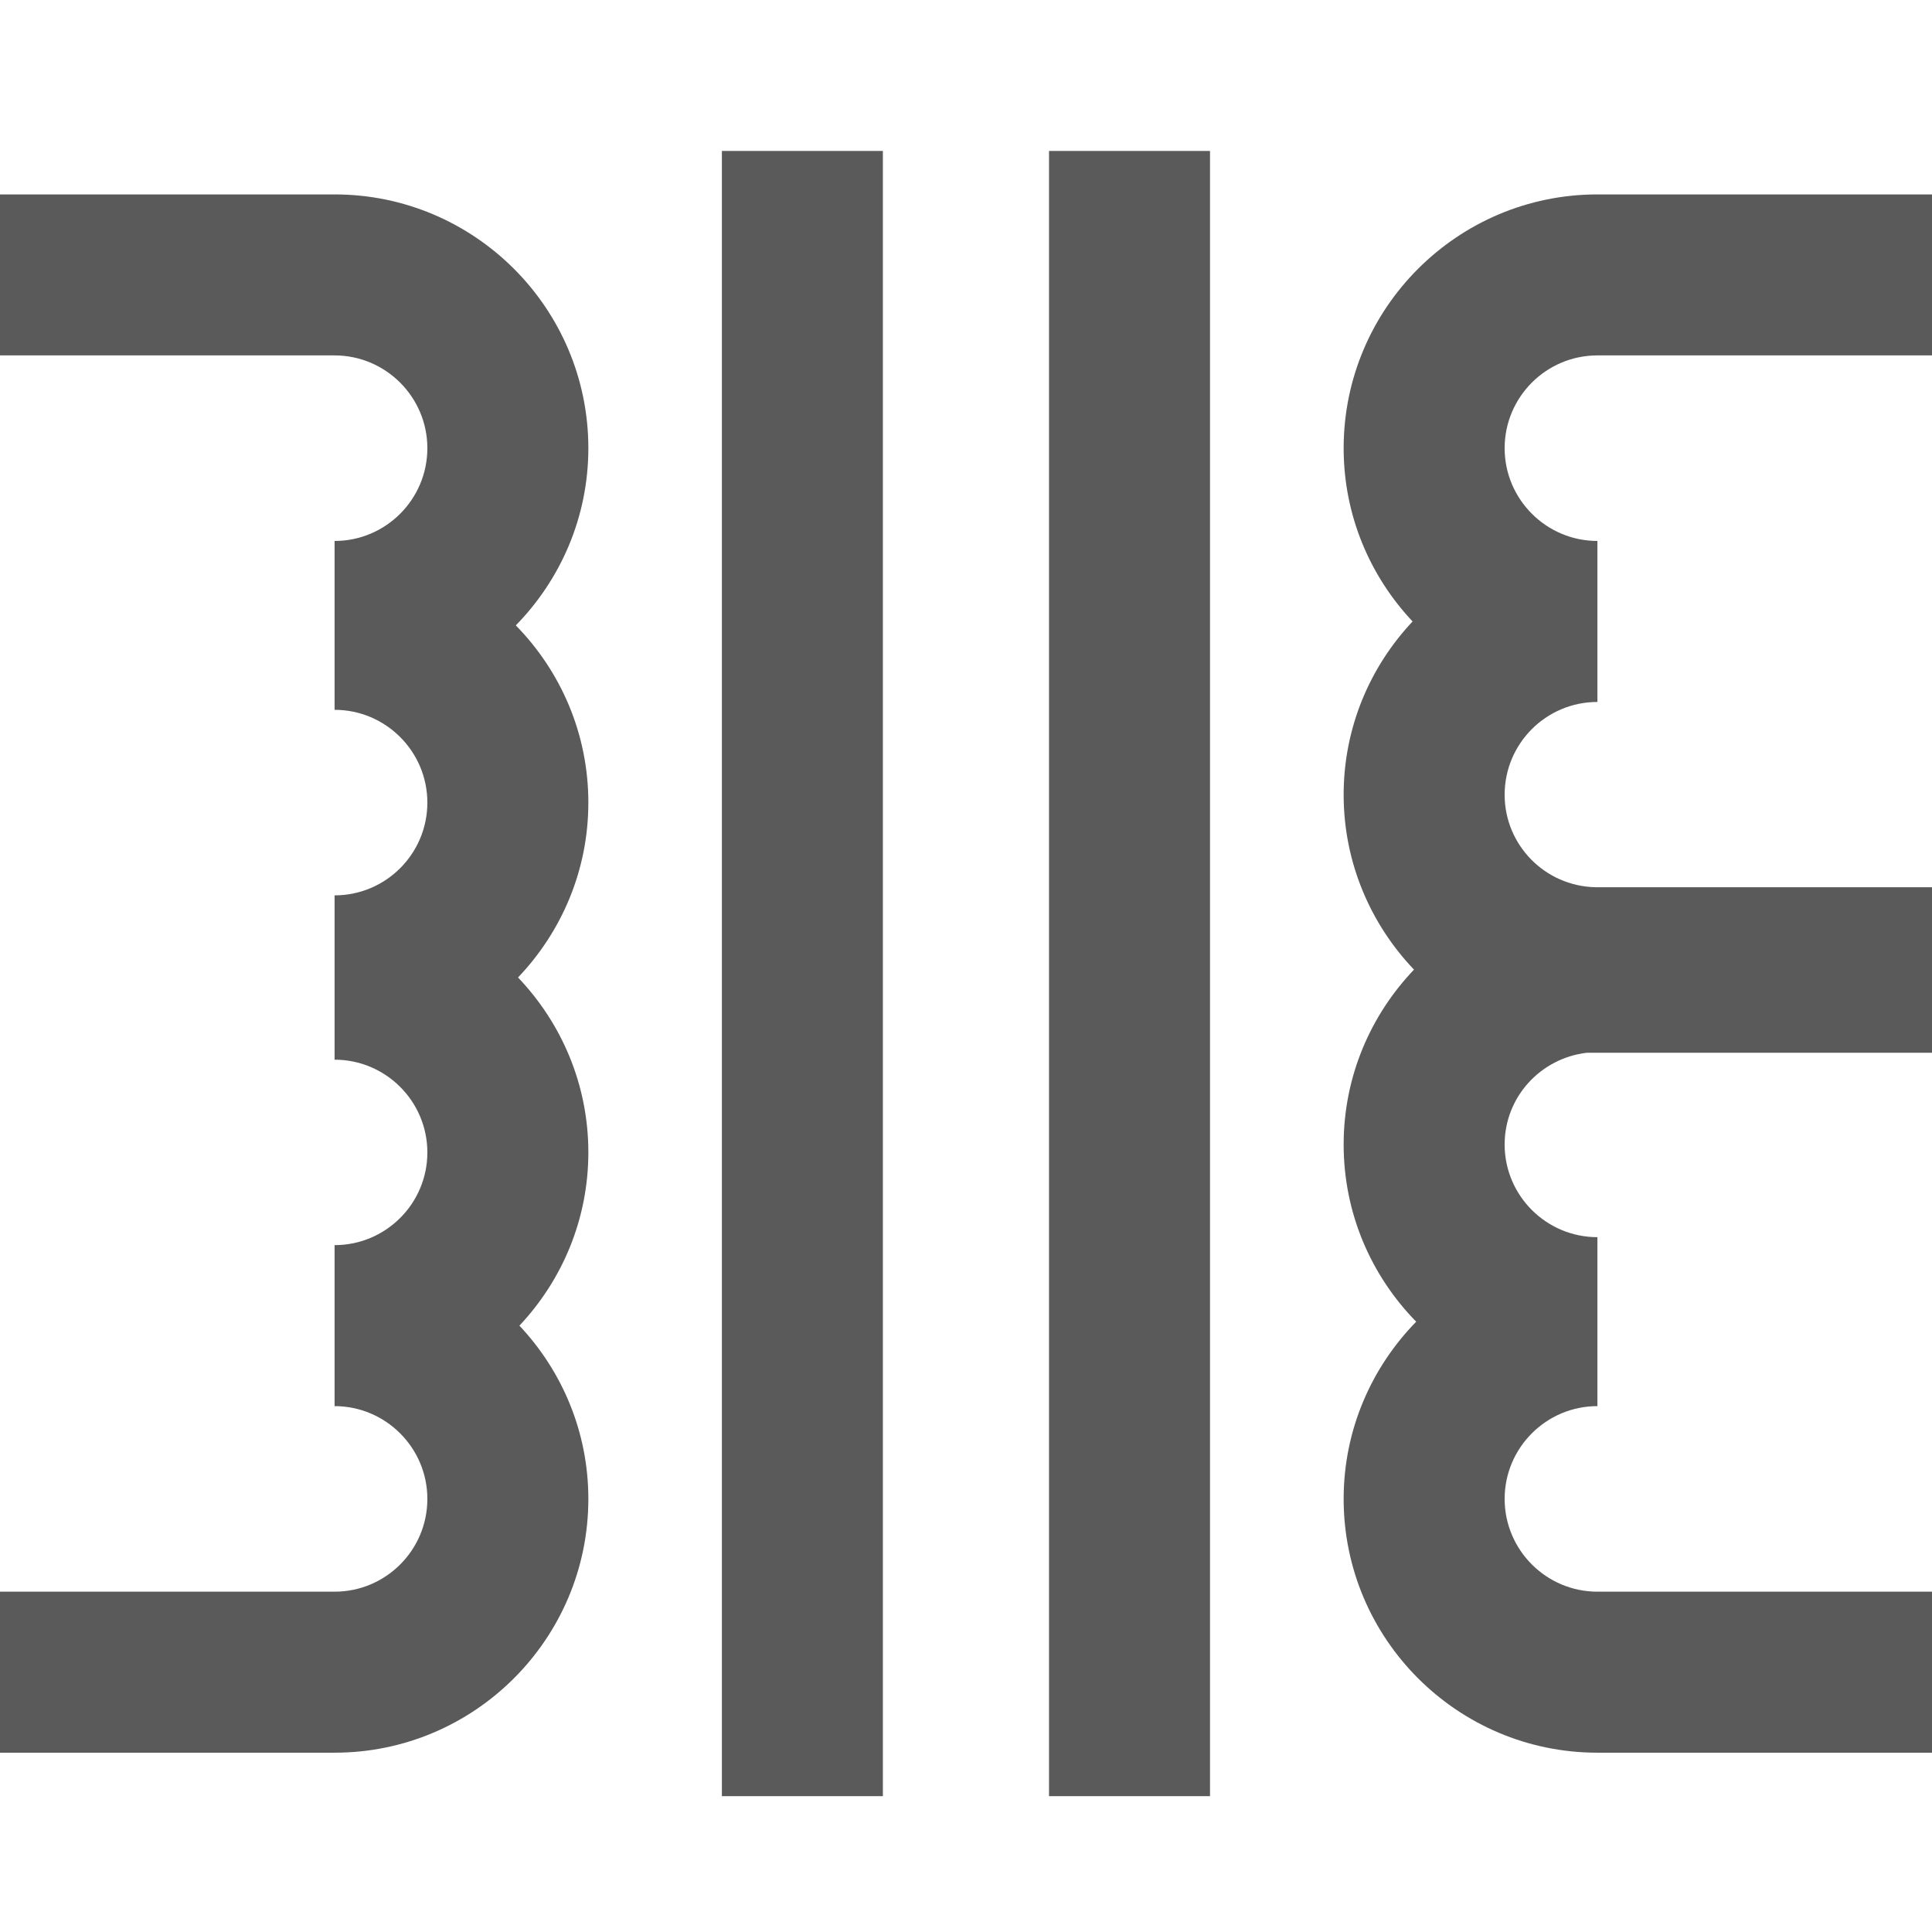 <?xml version="1.0" encoding="UTF-8" standalone="no"?>
<!DOCTYPE svg PUBLIC "-//W3C//DTD SVG 1.1//EN" "http://www.w3.org/Graphics/SVG/1.1/DTD/svg11.dtd">
<svg width="100%" height="100%" viewBox="0 0 100 100" version="1.1" xmlns="http://www.w3.org/2000/svg" xmlns:xlink="http://www.w3.org/1999/xlink" xml:space="preserve" xmlns:serif="http://www.serif.com/" style="fill-rule:evenodd;clip-rule:evenodd;stroke-linejoin:round;stroke-miterlimit:1.414;">
    <g>
        <rect x="37.365" y="7.813" width="8.333" height="85.156" style="fill:rgb(90,90,90);fill-rule:nonzero;"/>
        <rect x="54.297" y="7.813" width="8.333" height="85.156" style="fill:rgb(90,90,90);fill-rule:nonzero;"/>
        <path d="M82.682,90.719L100,90.719L100,82.385L82.682,82.385C80.036,82.385 77.88,80.229 77.88,77.583C77.88,74.938 80.031,72.781 82.682,72.781L82.682,64.036C80.036,64.036 77.88,61.885 77.88,59.24C77.88,56.771 79.75,54.766 82.141,54.49L100,54.49L100,45.922L82.563,45.922C79.969,45.859 77.88,43.74 77.88,41.135C77.88,38.484 80.031,36.333 82.682,36.333L82.682,28C80.036,28 77.88,25.844 77.88,23.198C77.88,20.552 80.031,18.396 82.682,18.396L100,18.396L100,10.063L82.682,10.063C75.438,10.063 69.547,15.953 69.547,23.198C69.547,26.667 70.906,29.818 73.115,32.167C70.906,34.516 69.547,37.667 69.547,41.135C69.547,44.641 70.938,47.828 73.188,50.188C70.938,52.547 69.547,55.729 69.547,59.24C69.547,62.807 70.979,66.042 73.302,68.411C70.984,70.781 69.547,74.016 69.547,77.583C69.547,84.828 75.438,90.719 82.682,90.719Z" style="fill:rgb(90,90,90);fill-rule:nonzero;"/>
        <path d="M17.318,82.385L0,82.385L0,90.719L17.318,90.719C24.563,90.719 30.453,84.828 30.453,77.583C30.453,74.115 29.094,70.964 26.885,68.615C29.094,66.266 30.453,63.115 30.453,59.646C30.453,56.135 29.063,52.953 26.813,50.594C29.063,48.234 30.453,45.052 30.453,41.542C30.453,37.974 29.021,34.74 26.698,32.37C29.016,30 30.453,26.766 30.453,23.198C30.453,15.953 24.563,10.063 17.318,10.063L0,10.063L0,18.396L17.318,18.396C19.964,18.396 22.12,20.552 22.12,23.198C22.12,25.844 19.969,28 17.318,28L17.318,36.74C19.964,36.74 22.12,38.896 22.12,41.542C22.12,44.193 19.969,46.344 17.318,46.344L17.318,54.849C19.964,54.849 22.12,57 22.12,59.651C22.12,62.297 19.969,64.448 17.318,64.448L17.318,72.781C19.964,72.781 22.12,74.938 22.12,77.583C22.12,80.234 19.969,82.385 17.318,82.385Z" style="fill:rgb(90,90,90);fill-rule:nonzero;"/>
    </g>
</svg>
